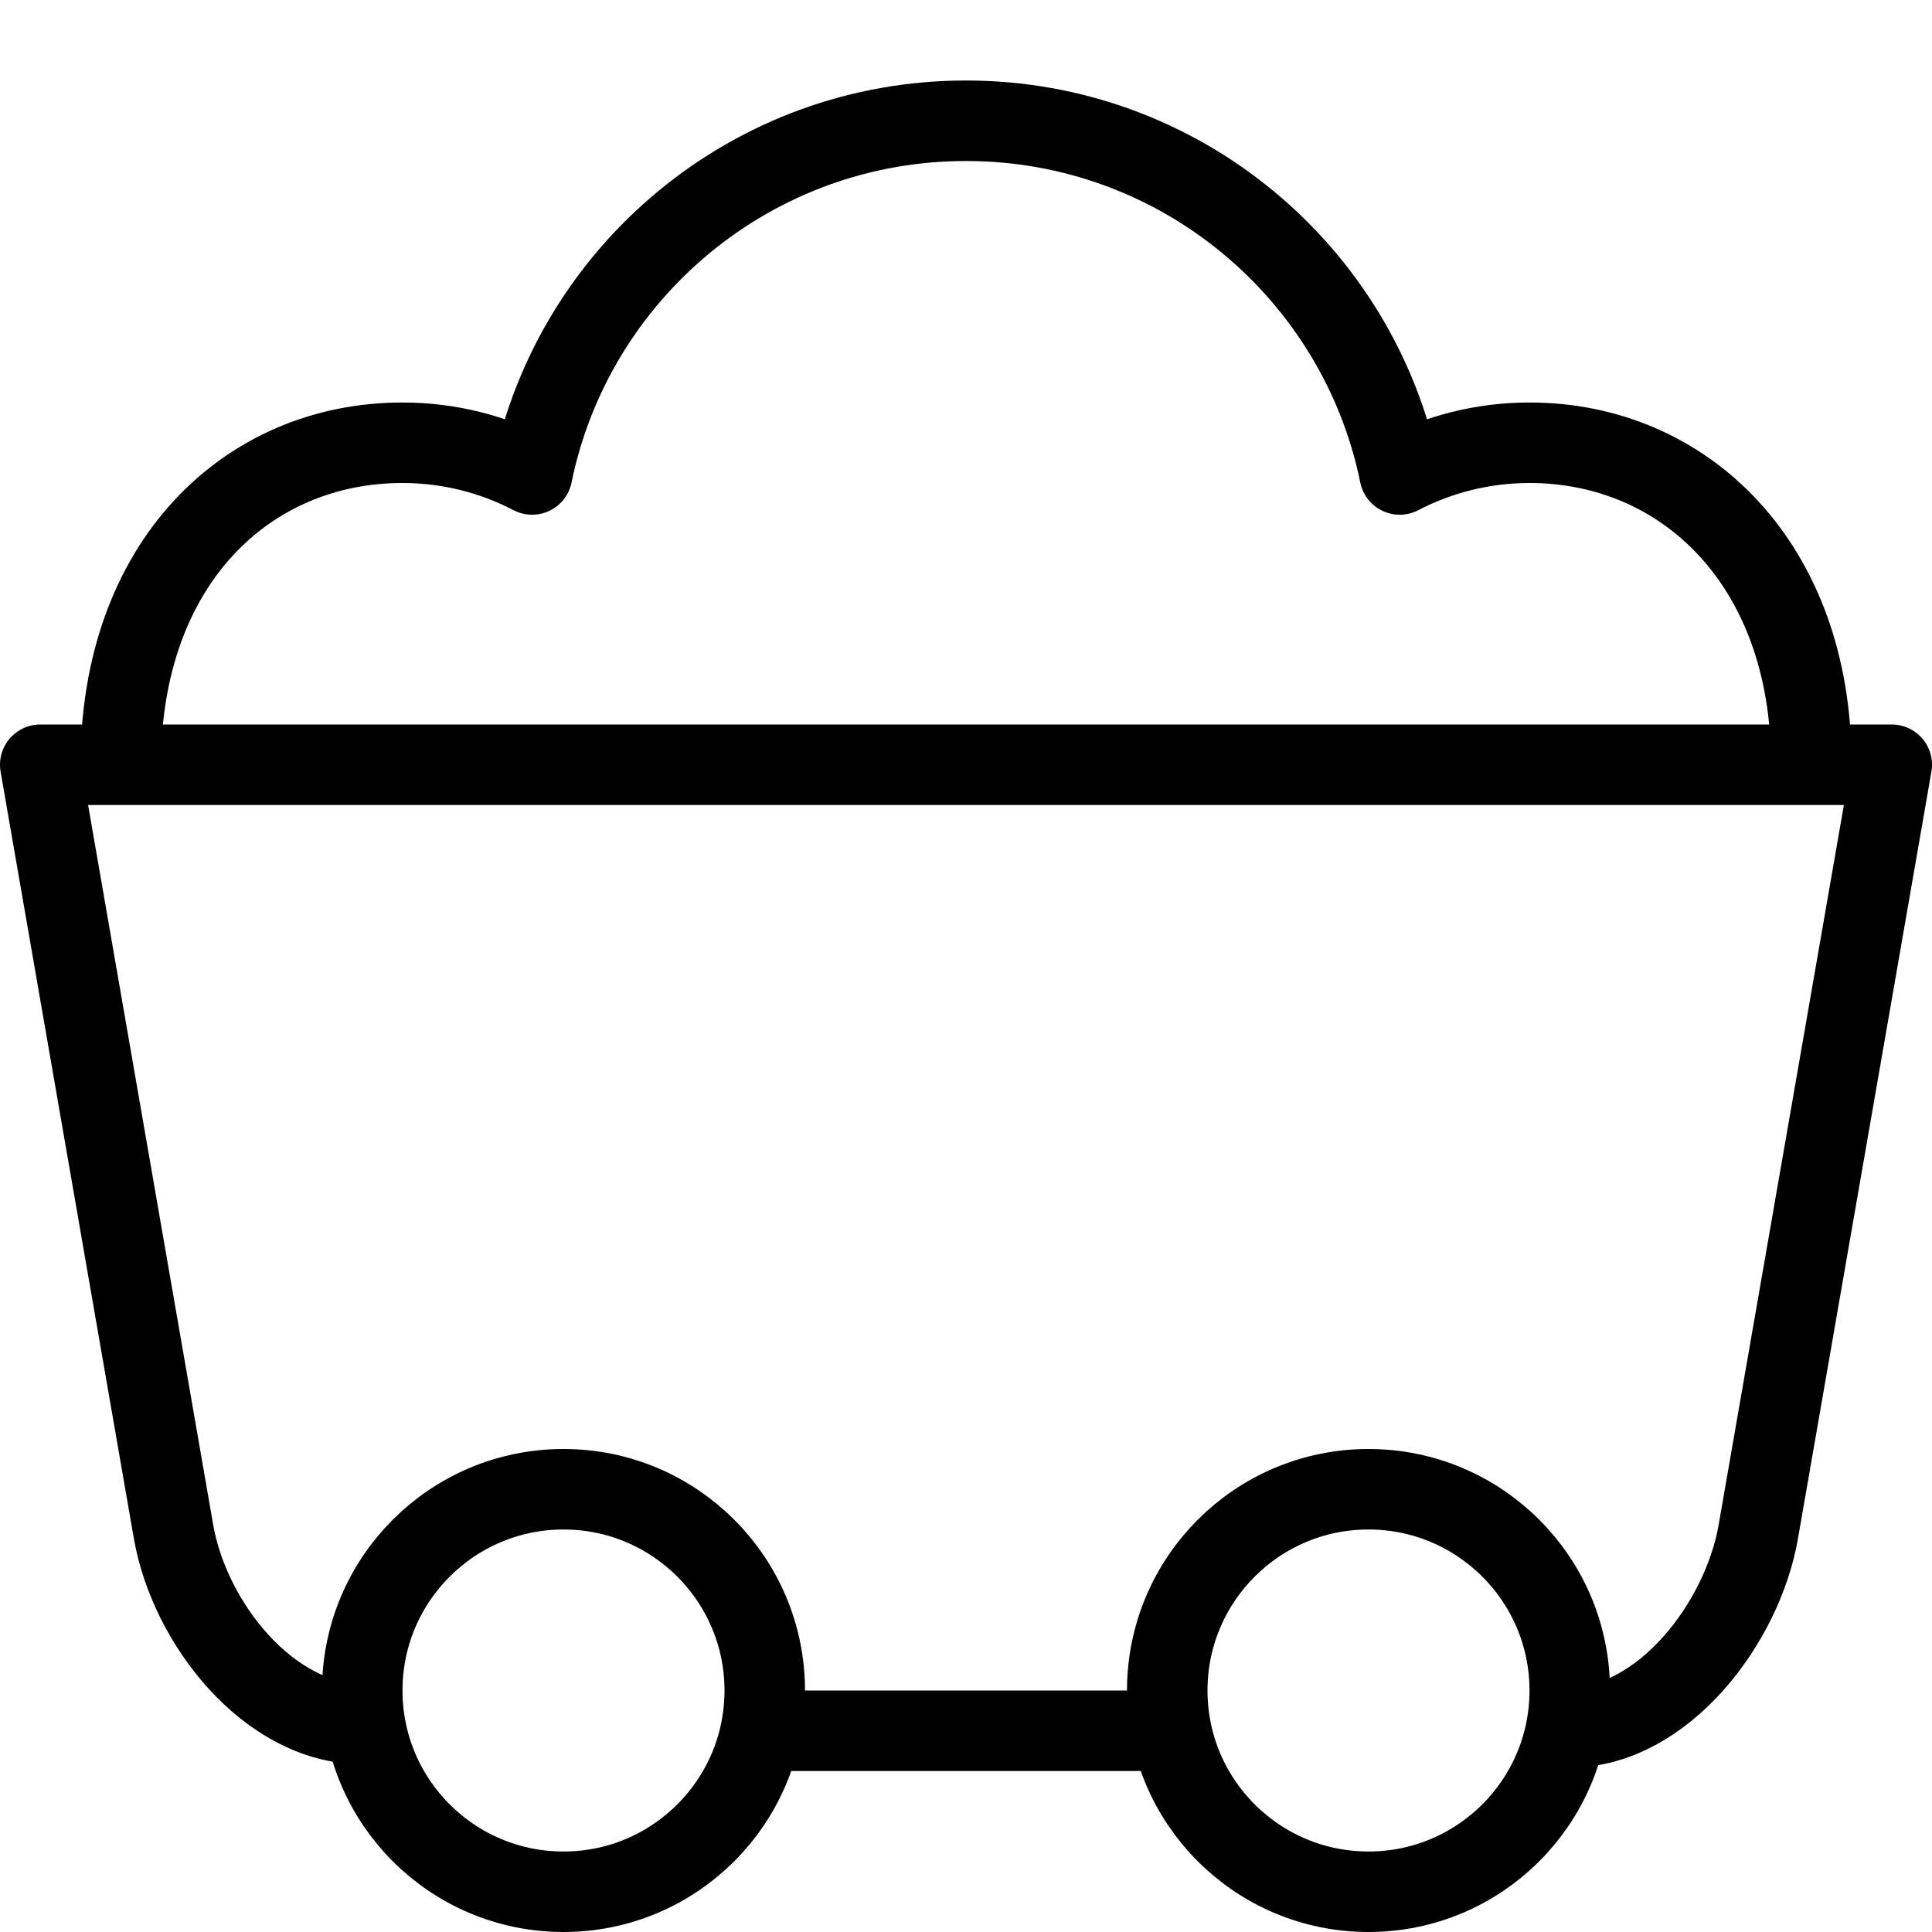 <?xml version="1.0" encoding="utf-8"?>
<!-- Generator: Adobe Illustrator 16.0.3, SVG Export Plug-In . SVG Version: 6.00 Build 0)  -->
<!DOCTYPE svg PUBLIC "-//W3C//DTD SVG 1.1//EN" "http://www.w3.org/Graphics/SVG/1.1/DTD/svg11.dtd">
<svg version="1.1" xmlns="http://www.w3.org/2000/svg" xmlns:xlink="http://www.w3.org/1999/xlink" x="0px" y="0px" width="24px"
	 height="24px" viewBox="0 0 24 24" enable-background="new 0 0 24 24" xml:space="preserve">
<g id="Outline_Icons">
	<g>
		<path fill="none" stroke="#000000" stroke-linecap="round" stroke-linejoin="round" stroke-miterlimit="10" d="M4.5,21.416
			c-1.157,0-2.145-1.249-2.344-2.387L0.5,9.5h23l-1.658,9.529c-0.198,1.138-1.187,2.429-2.342,2.429"/>
		
			<circle fill="none" stroke="#000000" stroke-linecap="round" stroke-linejoin="round" stroke-miterlimit="10" cx="7" cy="21" r="2.5"/>
		
			<circle fill="none" stroke="#000000" stroke-linecap="round" stroke-linejoin="round" stroke-miterlimit="10" cx="17" cy="21" r="2.5"/>
		
			<line fill="none" stroke="#000000" stroke-linecap="round" stroke-linejoin="round" stroke-miterlimit="10" x1="9.5" y1="21.5" x2="14.5" y2="21.5"/>
		<path fill="none" stroke="#000000" stroke-linejoin="round" stroke-miterlimit="10" d="M22.5,9.479C22.5,7.015,20.933,5.5,19,5.5
			c-0.582,0-1.129,0.143-1.612,0.394C16.877,3.386,14.658,1.5,12,1.5c-2.66,0-4.878,1.886-5.39,4.394C6.128,5.643,5.581,5.5,5,5.5
			c-1.934,0-3.5,1.5-3.5,4"/>
	</g>
</g>
<g id="invisible_shape">
	<rect fill="none" width="24" height="24"/>
</g>
</svg>
